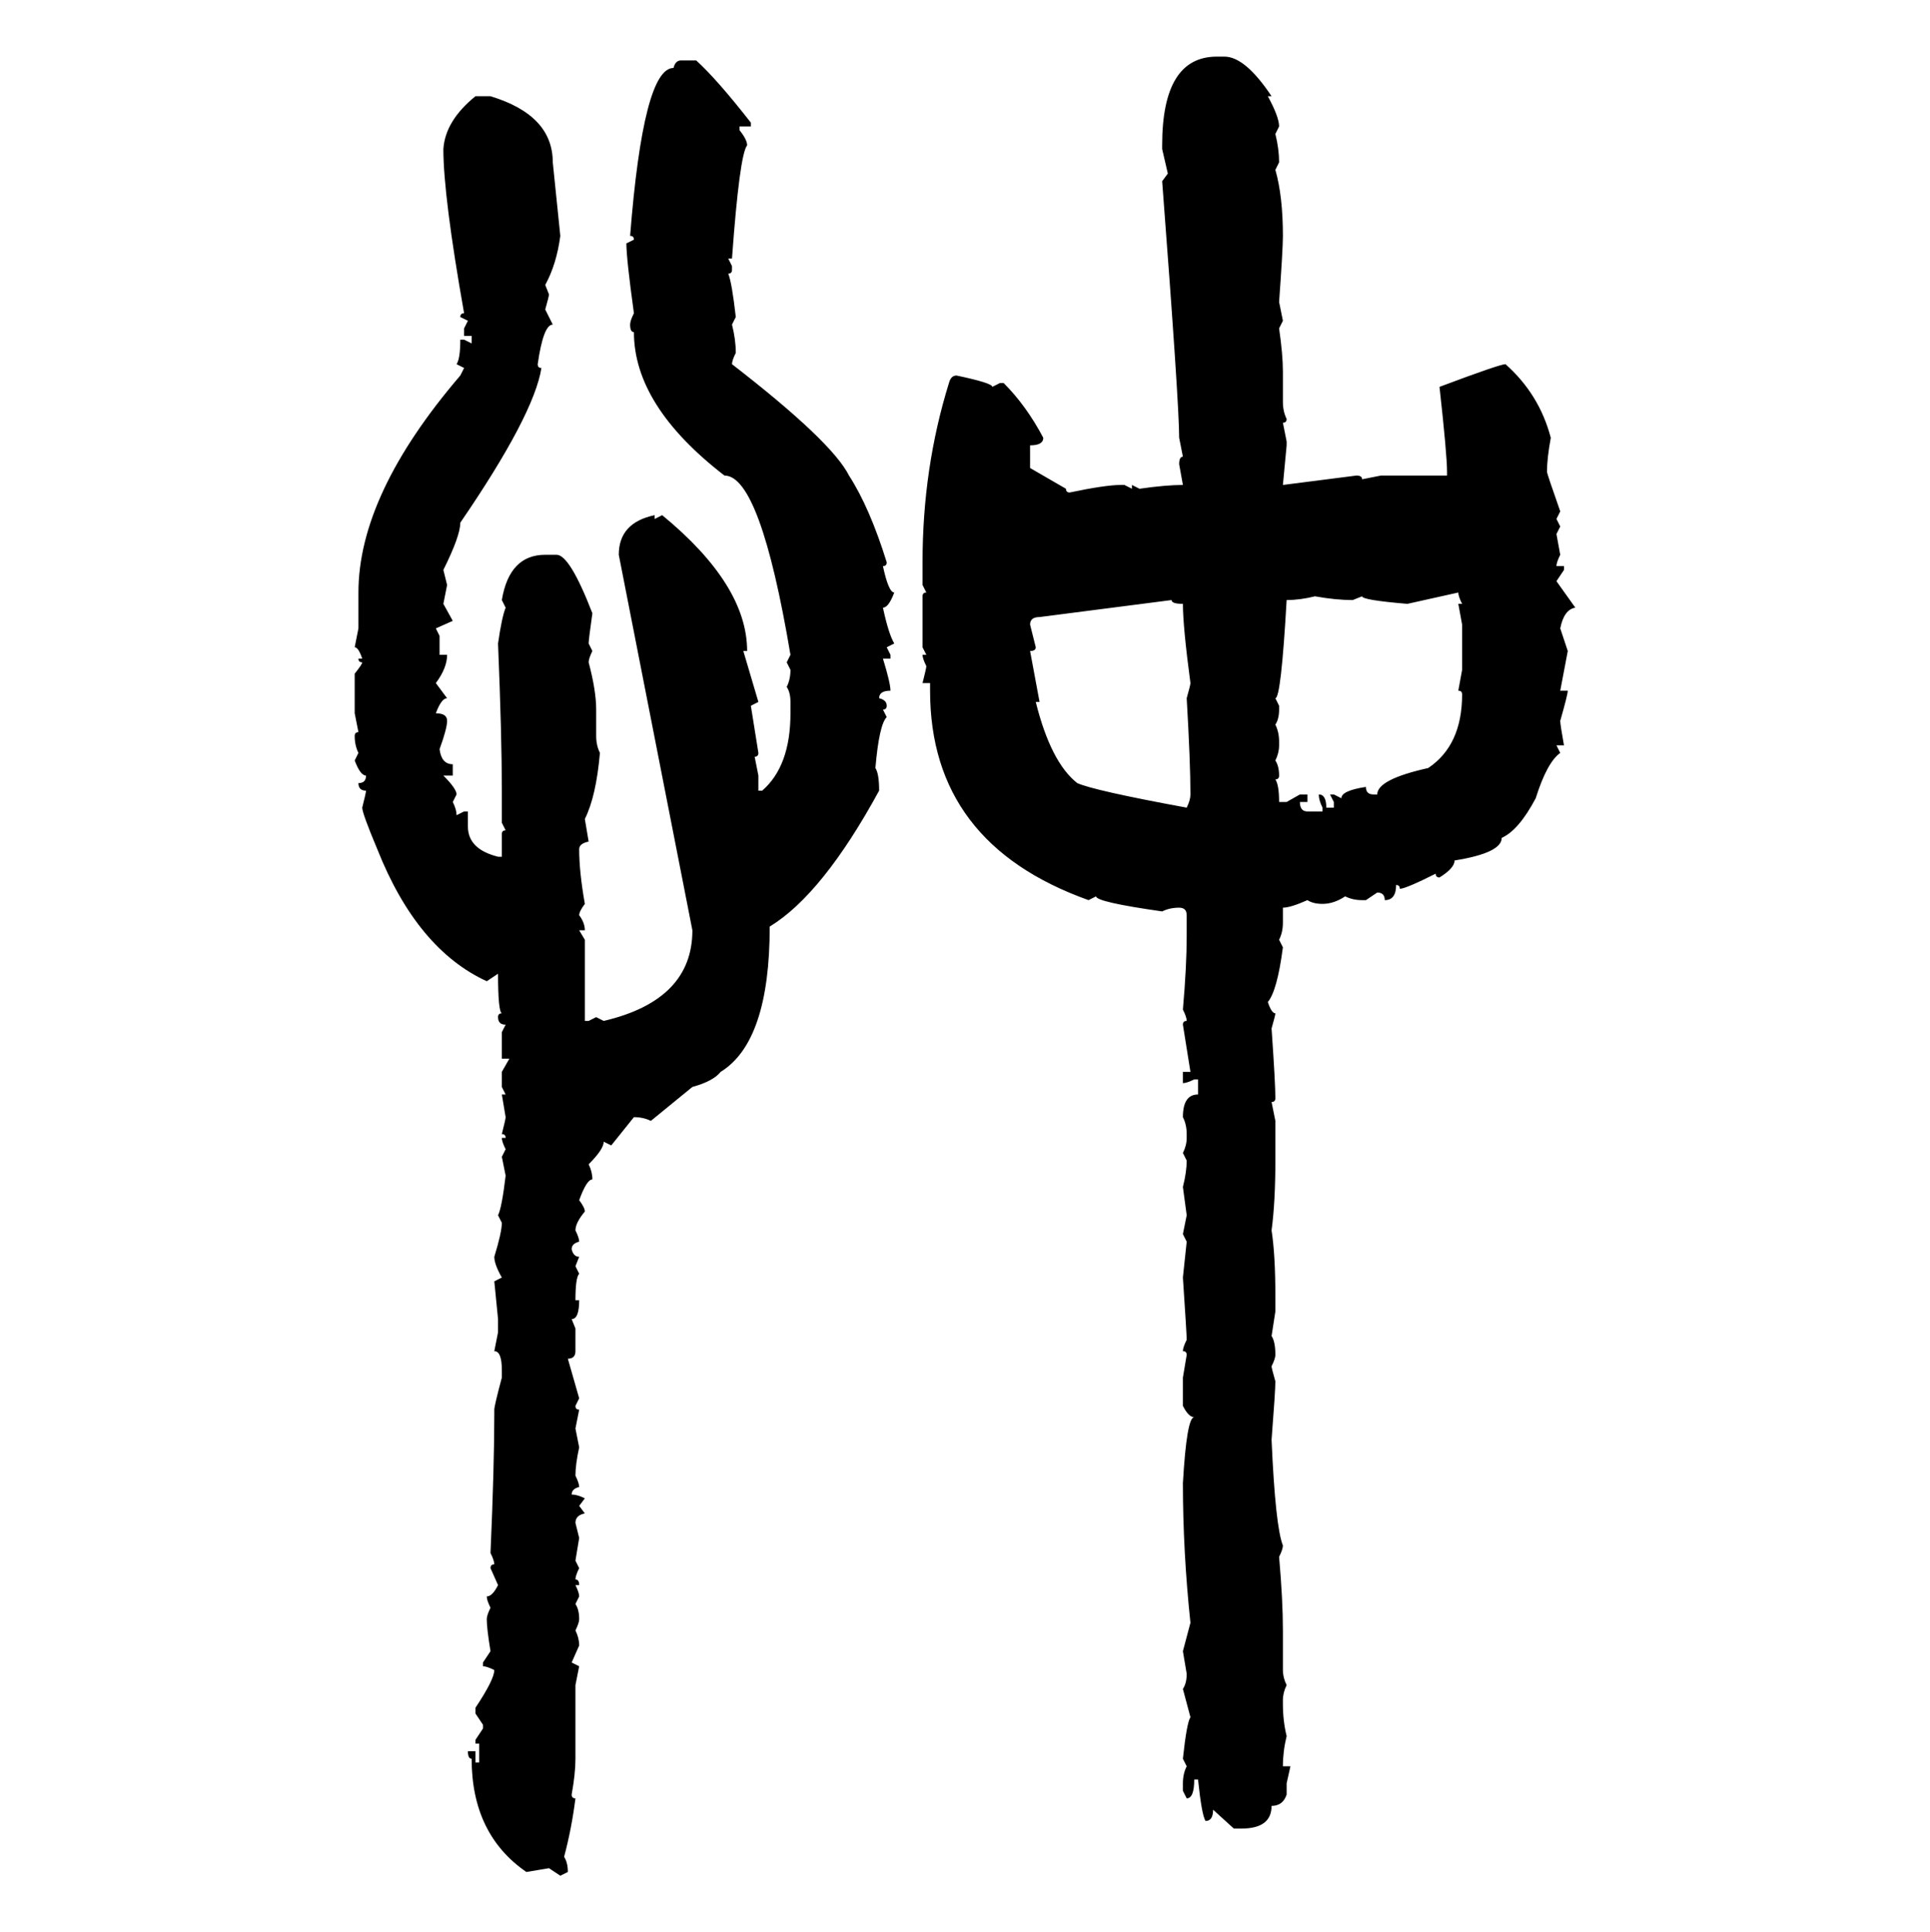 <svg xmlns="http://www.w3.org/2000/svg" xmlns:xlink="http://www.w3.org/1999/xlink" width="299.707" height="300"><path d="M188.96 8.79L190.14 8.79Q193.36 8.79 197.46 14.94L197.46 14.94L196.88 14.94Q198.63 18.16 198.63 19.63L198.63 19.63L198.05 20.80Q198.63 23.14 198.63 25.20L198.63 25.20L198.05 26.37Q199.22 30.47 199.22 36.62L199.22 36.62Q199.22 38.67 198.63 46.88L198.63 46.88L199.22 49.80L198.63 50.98Q199.22 55.08 199.22 57.71L199.22 57.71L199.22 62.40Q199.22 63.87 199.80 65.04L199.80 65.04Q199.80 65.63 199.22 65.63L199.22 65.63L199.80 68.55L199.80 69.14L199.22 75.29L210.64 73.83Q211.52 73.83 211.52 74.41L211.52 74.41L214.45 73.83L224.71 73.83L224.71 73.24Q224.71 70.61 223.54 60.06L223.54 60.06Q232.91 56.54 233.79 56.54L233.79 56.54Q239.06 61.23 240.82 67.97L240.82 67.97Q240.23 71.19 240.23 73.24L240.23 73.24Q240.23 73.54 242.29 79.39L242.29 79.39L241.70 80.57L242.29 81.74L241.70 82.91L242.29 86.13Q241.70 87.30 241.70 87.89L241.70 87.89L242.87 87.89L242.87 88.48L241.70 90.23L244.63 94.34Q242.87 94.63 242.29 97.56L242.29 97.56L243.46 101.07L242.29 107.23L243.46 107.23Q243.46 107.81 242.29 111.91L242.29 111.91Q242.29 112.50 242.87 115.72L242.87 115.72L241.70 115.72L242.29 116.89Q240.23 118.36 238.48 123.93L238.48 123.93Q235.84 128.91 233.20 130.08L233.20 130.08Q233.20 132.42 225.88 133.59L225.88 133.59Q225.88 134.77 223.54 136.23L223.54 136.23Q222.95 136.23 222.95 135.64L222.95 135.64Q218.26 137.99 217.38 137.99L217.38 137.99Q217.38 137.40 216.80 137.40L216.80 137.40Q216.80 139.75 215.04 139.75L215.04 139.75Q215.04 138.57 213.87 138.57L213.87 138.57L212.11 139.75L211.52 139.75Q210.06 139.75 208.89 139.16L208.89 139.16Q207.13 140.33 205.37 140.33L205.37 140.33Q203.91 140.33 203.03 139.75L203.03 139.75Q200.39 140.92 199.22 140.92L199.22 140.92L199.22 143.26Q199.22 144.73 198.63 145.90L198.63 145.90L199.22 147.07Q198.34 153.81 196.88 155.57L196.88 155.57Q197.46 157.32 198.05 157.32L198.05 157.32Q198.05 157.62 197.46 159.67L197.46 159.67Q198.05 168.16 198.05 170.51L198.05 170.51Q198.05 171.09 197.46 171.09L197.46 171.09L198.05 174.02L198.05 180.18Q198.05 186.62 197.46 191.02L197.46 191.02Q198.05 194.82 198.05 201.27L198.05 201.27L198.05 203.61L197.46 207.42Q198.05 208.30 198.05 210.35L198.05 210.35Q198.05 210.94 197.46 212.11L197.46 212.11Q197.46 212.40 198.05 214.45L198.05 214.45Q198.05 215.92 197.46 223.54L197.46 223.54Q198.05 237.01 199.22 239.94L199.22 239.94Q199.22 240.53 198.63 241.70L198.63 241.70Q199.22 248.44 199.22 253.13L199.22 253.13L199.22 259.28Q199.22 260.45 199.80 261.62L199.80 261.62Q199.22 262.79 199.22 263.96L199.22 263.96L199.22 264.55Q199.22 267.19 199.80 269.53L199.80 269.53Q199.22 271.88 199.22 274.22L199.22 274.22L200.39 274.22L199.80 276.86L199.80 278.61Q199.22 280.37 197.46 280.37L197.46 280.37Q197.46 283.89 192.77 283.89L192.77 283.89L191.60 283.89L188.38 280.96Q188.38 282.71 187.21 282.71L187.21 282.71Q186.62 281.84 186.04 276.27L186.04 276.27L185.45 276.27Q185.45 279.20 184.28 279.20L184.28 279.20L183.69 278.03L183.69 276.86Q183.69 275.39 184.28 274.22L184.28 274.22L183.69 273.05Q184.28 267.48 184.86 266.60L184.86 266.60L183.69 262.21Q184.28 261.33 184.28 259.86L184.28 259.86L183.69 256.35L184.86 251.95Q183.69 240.82 183.69 230.27L183.69 230.27Q184.28 220.02 185.45 220.02L185.45 220.02Q184.57 220.02 183.69 218.26L183.69 218.26L183.69 213.87L184.28 210.35Q184.28 209.77 183.69 209.77L183.69 209.77Q183.69 209.18 184.28 208.01L184.28 208.01Q184.28 207.13 183.69 198.34L183.69 198.34L184.28 192.77L183.69 191.60L184.28 188.67L183.69 184.28Q184.28 181.93 184.28 180.18L184.28 180.18L183.69 179.00Q184.28 177.83 184.28 176.66L184.28 176.66L184.28 176.07Q184.28 174.61 183.69 173.44L183.69 173.44Q183.69 169.92 186.04 169.92L186.04 169.92L186.04 167.58L185.45 167.58Q184.28 168.16 183.69 168.16L183.69 168.16L183.69 166.41L184.86 166.41L183.69 159.08Q183.69 158.50 184.28 158.50L184.28 158.50Q184.28 157.91 183.69 156.74L183.69 156.74Q184.28 150 184.28 145.31L184.28 145.31L184.28 142.09Q184.28 140.92 183.11 140.92L183.11 140.92Q181.64 140.92 180.47 141.50L180.47 141.50Q170.21 140.04 170.21 139.16L170.21 139.16L169.04 139.75Q144.43 130.96 144.43 107.23L144.43 107.23L144.43 106.05L143.26 106.05Q143.85 103.71 143.85 103.42L143.85 103.42Q143.26 102.25 143.26 101.66L143.26 101.66L143.85 101.66L143.26 100.49L143.26 92.58Q143.26 91.99 143.85 91.99L143.85 91.99L143.26 90.82L143.26 87.30Q143.26 72.66 147.36 59.47L147.36 59.47Q147.66 58.30 148.54 58.30L148.54 58.30Q154.10 59.47 154.10 60.06L154.10 60.06L155.27 59.47L155.86 59.47Q159.38 62.99 162.01 67.97L162.01 67.97Q162.01 69.14 159.96 69.14L159.96 69.14L159.96 72.66L165.53 75.88Q165.53 76.46 166.11 76.46L166.11 76.46Q171.68 75.29 174.02 75.29L174.02 75.29L174.61 75.29L175.78 75.88L175.78 75.29L176.95 75.88Q181.05 75.29 183.69 75.29L183.69 75.29L183.11 72.07Q183.11 70.90 183.69 70.90L183.69 70.90L183.11 67.97Q183.11 62.70 180.47 28.13L180.47 28.13L181.35 26.95L180.47 23.14L180.47 22.56Q180.47 8.79 188.96 8.79L188.96 8.79ZM105.76 9.38L105.76 9.38L108.11 9.38Q111.33 12.30 116.60 19.04L116.60 19.04L116.60 19.63L114.84 19.63L114.84 20.21Q116.02 21.68 116.02 22.56L116.02 22.56Q114.84 24.02 113.67 40.14L113.67 40.14L113.09 40.14L113.67 41.31L113.67 41.89Q113.67 42.48 113.09 42.48L113.09 42.48Q113.67 43.95 114.26 49.22L114.26 49.22L113.67 50.39Q114.26 52.73 114.26 54.79L114.26 54.79Q113.67 55.96 113.67 56.54L113.67 56.54Q129.20 68.55 131.84 73.83L131.84 73.83Q135.06 78.81 137.70 87.30L137.70 87.30Q137.70 87.89 137.11 87.89L137.11 87.89Q137.99 91.99 138.87 91.99L138.87 91.99Q137.99 94.34 137.11 94.34L137.11 94.34Q137.99 98.44 138.87 99.90L138.87 99.90L137.70 100.49L138.28 101.66L138.28 102.25L137.11 102.25Q138.28 106.05 138.28 107.23L138.28 107.23Q136.52 107.23 136.52 108.40L136.52 108.40Q137.70 108.69 137.70 109.57L137.70 109.57Q137.70 110.16 137.11 110.16L137.11 110.16L137.70 111.33Q136.52 112.50 135.94 119.24L135.94 119.24Q136.52 120.12 136.52 122.75L136.52 122.75Q127.73 138.87 119.53 143.85L119.53 143.85Q119.53 161.72 111.91 166.41L111.91 166.41Q110.74 167.87 107.52 168.75L107.52 168.75L101.07 174.02Q99.90 173.44 98.44 173.44L98.44 173.44L94.92 177.83L93.75 177.25Q93.75 178.42 91.41 180.76L91.41 180.76Q91.99 181.93 91.99 183.11L91.99 183.11Q91.11 183.11 89.94 186.33L89.94 186.33Q90.82 187.50 90.82 188.09L90.82 188.09Q89.36 189.84 89.36 191.02L89.36 191.02Q89.94 192.19 89.94 192.77L89.94 192.77Q88.77 193.07 88.77 193.95L88.77 193.95Q89.06 195.12 89.94 195.12L89.94 195.12L89.36 196.58L89.94 197.75Q89.36 198.34 89.36 201.86L89.36 201.86L89.94 201.86Q89.94 204.79 88.77 204.79L88.77 204.79L89.36 206.25L89.36 209.77Q89.36 210.94 88.18 210.94L88.18 210.94L89.94 217.09L89.36 218.26Q89.36 218.85 89.94 218.85L89.94 218.85L89.36 221.78L89.94 224.71Q89.36 227.34 89.36 229.10L89.36 229.10Q89.94 230.27 89.94 230.86L89.94 230.86Q88.77 231.15 88.77 232.03L88.77 232.03Q89.65 232.03 90.82 232.62L90.82 232.62L89.94 233.79L90.82 234.96Q89.36 235.25 89.36 236.43L89.36 236.43L89.94 238.77L89.36 242.29L89.94 243.46Q89.36 244.63 89.36 245.21L89.36 245.21Q89.94 245.21 89.94 246.09L89.94 246.09L89.36 246.09Q89.94 247.27 89.94 247.85L89.94 247.85L89.36 249.02Q89.94 249.90 89.94 251.37L89.94 251.37Q89.94 251.95 89.36 253.13L89.36 253.13Q89.94 254.30 89.94 255.47L89.94 255.47L88.77 258.11L89.94 258.69L89.36 261.62L89.36 273.05Q89.36 275.39 88.77 278.61L88.77 278.61Q88.77 279.20 89.36 279.20L89.36 279.20Q88.77 283.89 87.60 288.28L87.60 288.28Q88.18 289.16 88.18 290.63L88.18 290.63L87.01 291.21L85.25 290.04L81.74 290.63Q73.24 284.77 73.24 273.05L73.24 273.05Q72.66 273.05 72.66 271.88L72.66 271.88L73.83 271.88L73.83 273.63L74.41 273.63L74.41 270.70L73.83 270.70L73.83 270.12L75 268.36L75 267.77L73.83 266.02L73.83 265.14Q76.76 260.74 76.76 259.28L76.76 259.28Q75.59 258.69 75 258.69L75 258.69L75 258.11L76.17 256.35Q75.59 252.83 75.59 251.37L75.59 251.37Q75.59 250.78 76.17 249.61L76.17 249.61Q75.59 248.44 75.59 247.85L75.59 247.85Q76.46 247.85 77.34 246.09L77.34 246.09L76.17 243.46Q76.17 242.87 76.76 242.87L76.76 242.87Q76.76 242.29 76.17 241.11L76.17 241.11Q76.76 227.64 76.76 219.43L76.76 219.43L76.76 218.85Q76.76 218.26 77.93 213.87L77.93 213.87L77.93 212.70Q77.93 209.77 76.76 209.77L76.76 209.77L77.34 206.84L77.34 204.79L76.76 198.93L77.93 198.34Q76.76 196.29 76.76 195.12L76.76 195.12Q77.93 191.31 77.93 189.84L77.93 189.84L77.34 188.67Q77.93 187.50 78.52 182.52L78.52 182.52L77.93 179.59L78.52 178.42Q77.93 177.25 77.93 176.66L77.93 176.66L78.52 176.66Q78.52 176.07 77.93 176.07L77.93 176.07Q78.52 173.73 78.52 173.44L78.52 173.44L77.93 169.92L78.52 169.92L77.93 168.75L77.93 166.41L79.10 164.36L77.93 164.36L77.93 160.25L78.52 159.08Q77.34 159.08 77.34 157.91L77.34 157.91Q77.34 157.32 77.93 157.32L77.93 157.32Q77.34 157.03 77.34 151.17L77.34 151.17L75.59 152.34Q64.75 147.36 58.59 131.84L58.59 131.84Q56.25 126.27 56.25 125.39L56.25 125.39Q56.84 123.05 56.84 122.75L56.84 122.75Q55.66 122.75 55.66 121.58L55.66 121.58Q56.84 121.58 56.84 120.41L56.84 120.41Q55.96 120.41 55.08 118.07L55.08 118.07L55.66 116.89Q55.08 115.72 55.08 114.26L55.08 114.26Q55.08 113.67 55.66 113.67L55.66 113.67L55.08 110.74L55.08 104.59Q56.25 103.13 56.25 102.83L56.25 102.83Q55.66 102.83 55.66 102.25L55.66 102.25L56.25 102.25Q55.66 100.49 55.08 100.49L55.08 100.49L55.66 97.56L55.66 91.99Q55.66 76.76 71.48 58.30L71.48 58.30L72.07 57.13L70.90 56.54Q71.48 55.66 71.48 52.73L71.48 52.73L72.07 52.73L73.24 53.32L73.24 52.15L72.07 52.15L72.07 50.98L72.66 49.80L71.48 49.22Q71.48 48.63 72.07 48.63L72.07 48.63Q68.85 30.47 68.85 23.14L68.85 23.14Q69.14 18.75 73.83 14.94L73.83 14.94L76.17 14.94Q85.84 17.87 85.84 25.20L85.84 25.20L87.01 36.62Q86.43 41.02 84.67 44.24L84.67 44.24L85.25 45.70Q85.25 46.00 84.67 48.05L84.67 48.05L85.84 50.39Q84.38 50.39 83.50 56.54L83.50 56.54Q83.50 57.13 84.08 57.13L84.08 57.13Q82.91 64.45 71.48 81.15L71.48 81.15Q71.48 83.20 68.85 88.48L68.85 88.48L69.43 90.82L68.85 93.75L70.31 96.39L67.68 97.56L68.26 98.73L68.26 101.66L69.43 101.66Q69.43 103.71 67.68 106.05L67.68 106.05L69.43 108.40Q68.55 108.40 67.68 110.74L67.68 110.74Q69.43 110.74 69.43 111.91L69.43 111.91Q69.43 113.09 68.26 116.31L68.26 116.31Q68.55 118.65 70.31 118.65L70.31 118.65L70.31 120.41L68.85 120.41Q70.90 122.46 70.90 123.34L70.90 123.34L70.31 124.51Q70.90 125.68 70.90 126.56L70.90 126.56L72.07 125.98L72.66 125.98L72.66 128.32Q72.66 131.84 77.34 133.01L77.34 133.01L77.93 133.01L77.93 129.49Q77.93 128.91 78.52 128.91L78.52 128.91L77.93 127.73L77.93 122.75Q77.93 114.26 77.34 99.90L77.34 99.90Q77.93 95.80 78.52 94.34L78.52 94.34L77.93 93.16Q79.10 86.13 84.67 86.13L84.67 86.13L86.43 86.13Q88.48 86.13 91.99 95.21L91.99 95.21Q91.41 99.32 91.41 99.90L91.41 99.90L91.99 101.07Q91.41 102.25 91.41 102.83L91.41 102.83Q92.58 107.23 92.58 110.16L92.58 110.16L92.58 114.26Q92.58 115.72 93.16 116.89L93.16 116.89Q92.58 123.63 90.82 127.15L90.82 127.15L91.41 130.66Q89.94 130.96 89.94 131.84L89.94 131.84Q89.94 135.35 90.82 140.33L90.82 140.33Q89.94 141.50 89.94 142.09L89.94 142.09Q90.82 143.26 90.82 144.43L90.82 144.43L89.94 144.43L90.82 145.90L90.82 158.50L91.41 158.50L92.58 157.91L93.75 158.50Q107.52 155.27 107.52 144.43L107.52 144.43L96.09 86.13Q96.09 81.15 101.66 79.98L101.66 79.98L101.66 80.57L102.83 79.98Q116.02 90.82 116.02 101.07L116.02 101.07L115.43 101.07L117.77 108.98L116.60 109.57L117.77 116.89Q117.77 117.48 117.19 117.48L117.19 117.48L117.77 120.41L117.77 122.75L118.36 122.75Q122.75 118.95 122.75 110.74L122.75 110.74L122.75 108.98Q122.75 107.52 122.17 106.64L122.17 106.64Q122.75 105.47 122.75 104.00L122.75 104.00L122.17 102.83L122.75 101.66Q118.07 73.83 112.50 73.83L112.50 73.83Q98.44 62.99 98.44 51.56L98.44 51.56Q97.85 51.56 97.85 50.39L97.85 50.39Q97.85 49.80 98.44 48.63L98.44 48.63Q97.27 40.14 97.27 37.79L97.27 37.79L98.44 37.21Q98.44 36.62 97.85 36.62L97.85 36.62Q99.90 10.55 104.59 10.55L104.59 10.55Q104.88 9.38 105.76 9.38ZM226.46 91.99L218.55 93.75Q211.52 93.16 211.52 92.58L211.52 92.58L210.06 93.16Q207.42 93.16 204.20 92.58L204.20 92.58Q201.86 93.16 199.80 93.16L199.80 93.16Q198.93 108.40 198.05 108.40L198.05 108.40L198.63 109.57L198.63 110.16Q198.63 111.62 198.05 112.50L198.05 112.50Q198.63 113.67 198.63 115.14L198.63 115.14L198.63 115.72Q198.63 116.89 198.05 118.07L198.05 118.07Q198.63 118.95 198.63 120.41L198.63 120.41Q198.63 121.00 198.05 121.00L198.05 121.00Q198.63 121.88 198.63 124.51L198.63 124.51L199.80 124.51L201.86 123.34L203.03 123.34L203.03 124.51L201.86 124.51Q201.86 125.98 203.03 125.98L203.03 125.98L205.37 125.98L205.37 125.39Q204.79 124.22 204.79 123.34L204.79 123.34Q205.96 123.34 205.96 125.39L205.96 125.39L207.13 125.39L207.13 124.51L206.54 123.34L207.13 123.34L208.30 123.93Q208.30 122.75 212.11 122.17L212.11 122.17Q212.11 123.34 213.28 123.34L213.28 123.34L213.87 123.34Q213.87 121.00 221.78 119.24L221.78 119.24Q227.05 115.72 227.05 107.81L227.05 107.81Q227.05 107.23 226.46 107.23L226.46 107.23L227.05 104.00L227.05 96.97L226.46 93.75L227.05 93.75Q226.46 92.58 226.46 91.99L226.46 91.99ZM159.96 96.97L159.96 96.97L160.84 100.49Q160.84 101.07 159.96 101.07L159.96 101.07L161.43 108.98L160.84 108.98Q163.18 118.36 167.29 121.58L167.29 121.58Q169.92 122.75 184.28 125.39L184.28 125.39Q184.86 124.22 184.86 123.34L184.86 123.34Q184.86 118.36 184.28 108.40L184.28 108.40Q184.86 106.35 184.86 106.05L184.86 106.05Q183.69 97.27 183.69 93.75L183.69 93.75Q181.93 93.75 181.93 93.16L181.93 93.16L161.43 95.80Q159.96 95.80 159.96 96.97Z"/></svg>